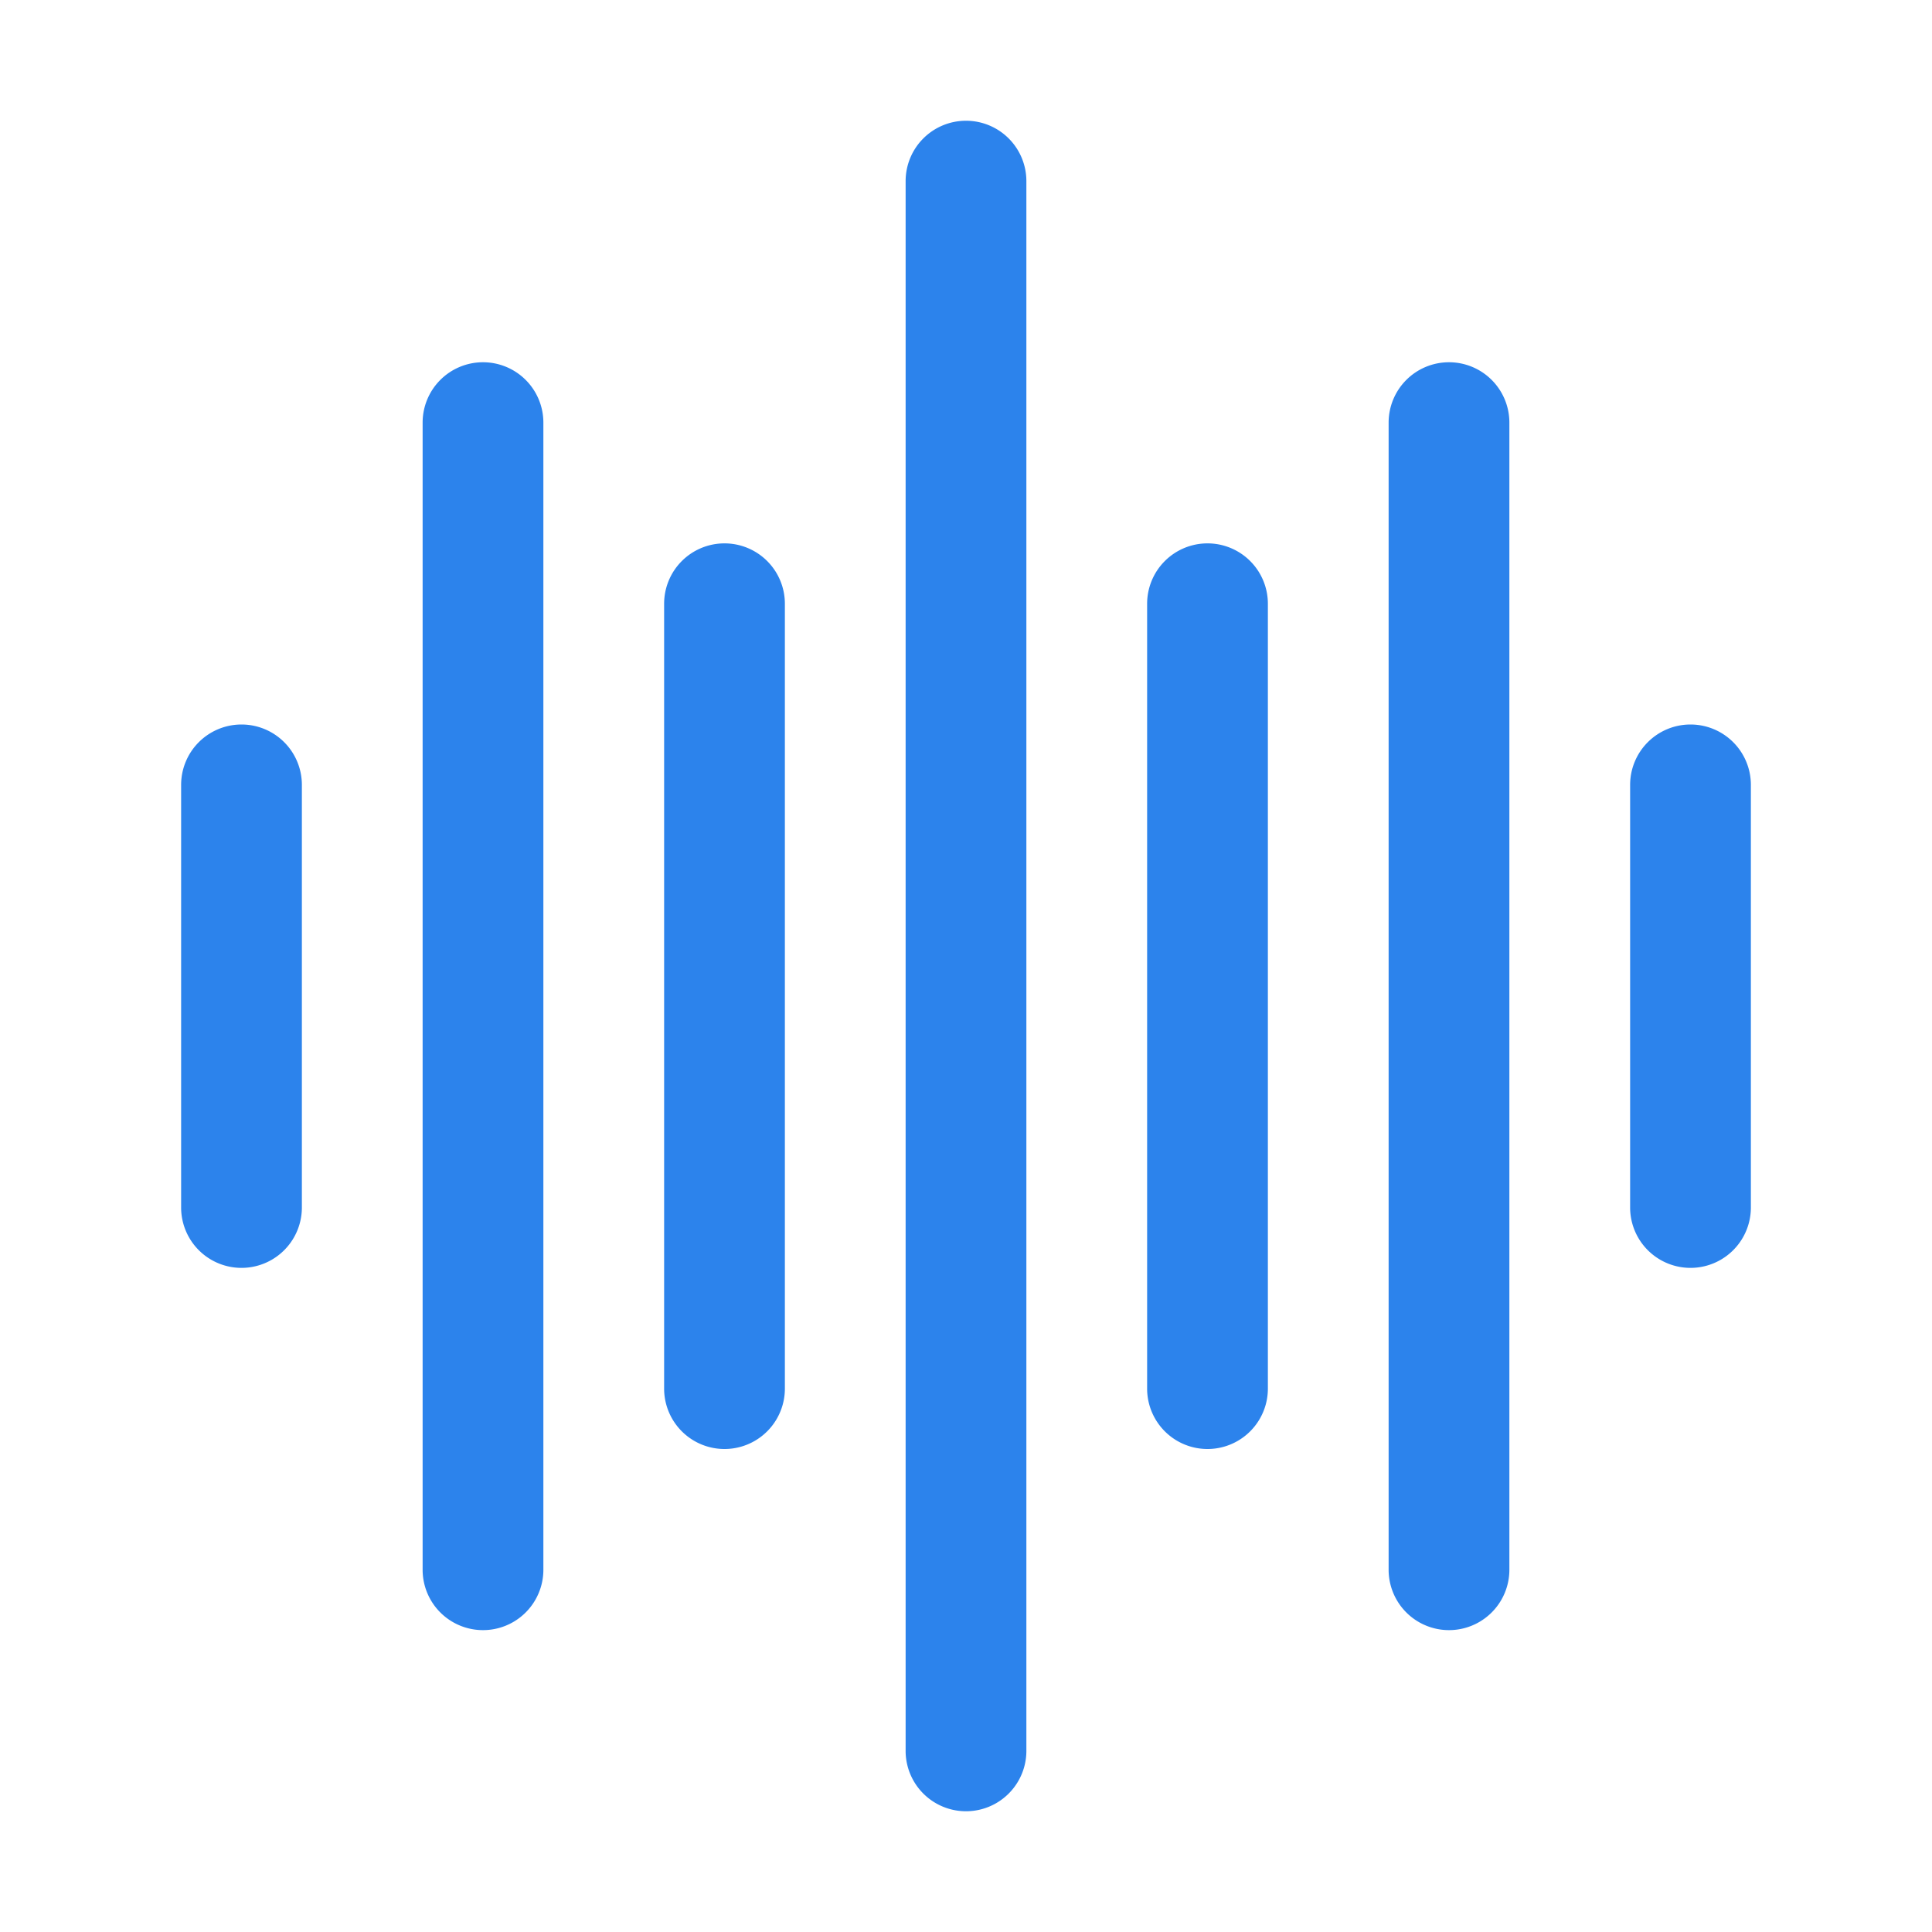 <svg xmlns="http://www.w3.org/2000/svg" version="1.1" xmlns:xlink="http://www.w3.org/1999/xlink" width="512" height="512" x="0" y="0" viewBox="0 0 32 32" style="enable-background:new 0 0 512 512" xml:space="preserve" class=""><g><path d="M16 2a1 1 0 0 0-1 1v26a1 1 0 0 0 2 0V3a1 1 0 0 0-1-1zM20 9a1 1 0 0 0-1 1v13a1 1 0 0 0 2 0V10a1 1 0 0 0-1-1zM24 6a1 1 0 0 0-1 1v19a1 1 0 0 0 2 0V7a1 1 0 0 0-1-1zM28 12a1 1 0 0 0-1 1v7a1 1 0 0 0 2 0v-7a1 1 0 0 0-1-1zM12 9a1 1 0 0 0-1 1v13a1 1 0 0 0 2 0V10a1 1 0 0 0-1-1zM8 6a1 1 0 0 0-1 1v19a1 1 0 0 0 2 0V7a1 1 0 0 0-1-1zM4 12a1 1 0 0 0-1 1v7a1 1 0 0 0 2 0v-7a1 1 0 0 0-1-1z" fill="#2c83ec" opacity="1" data-original="#000000" class=""></path></g></svg>